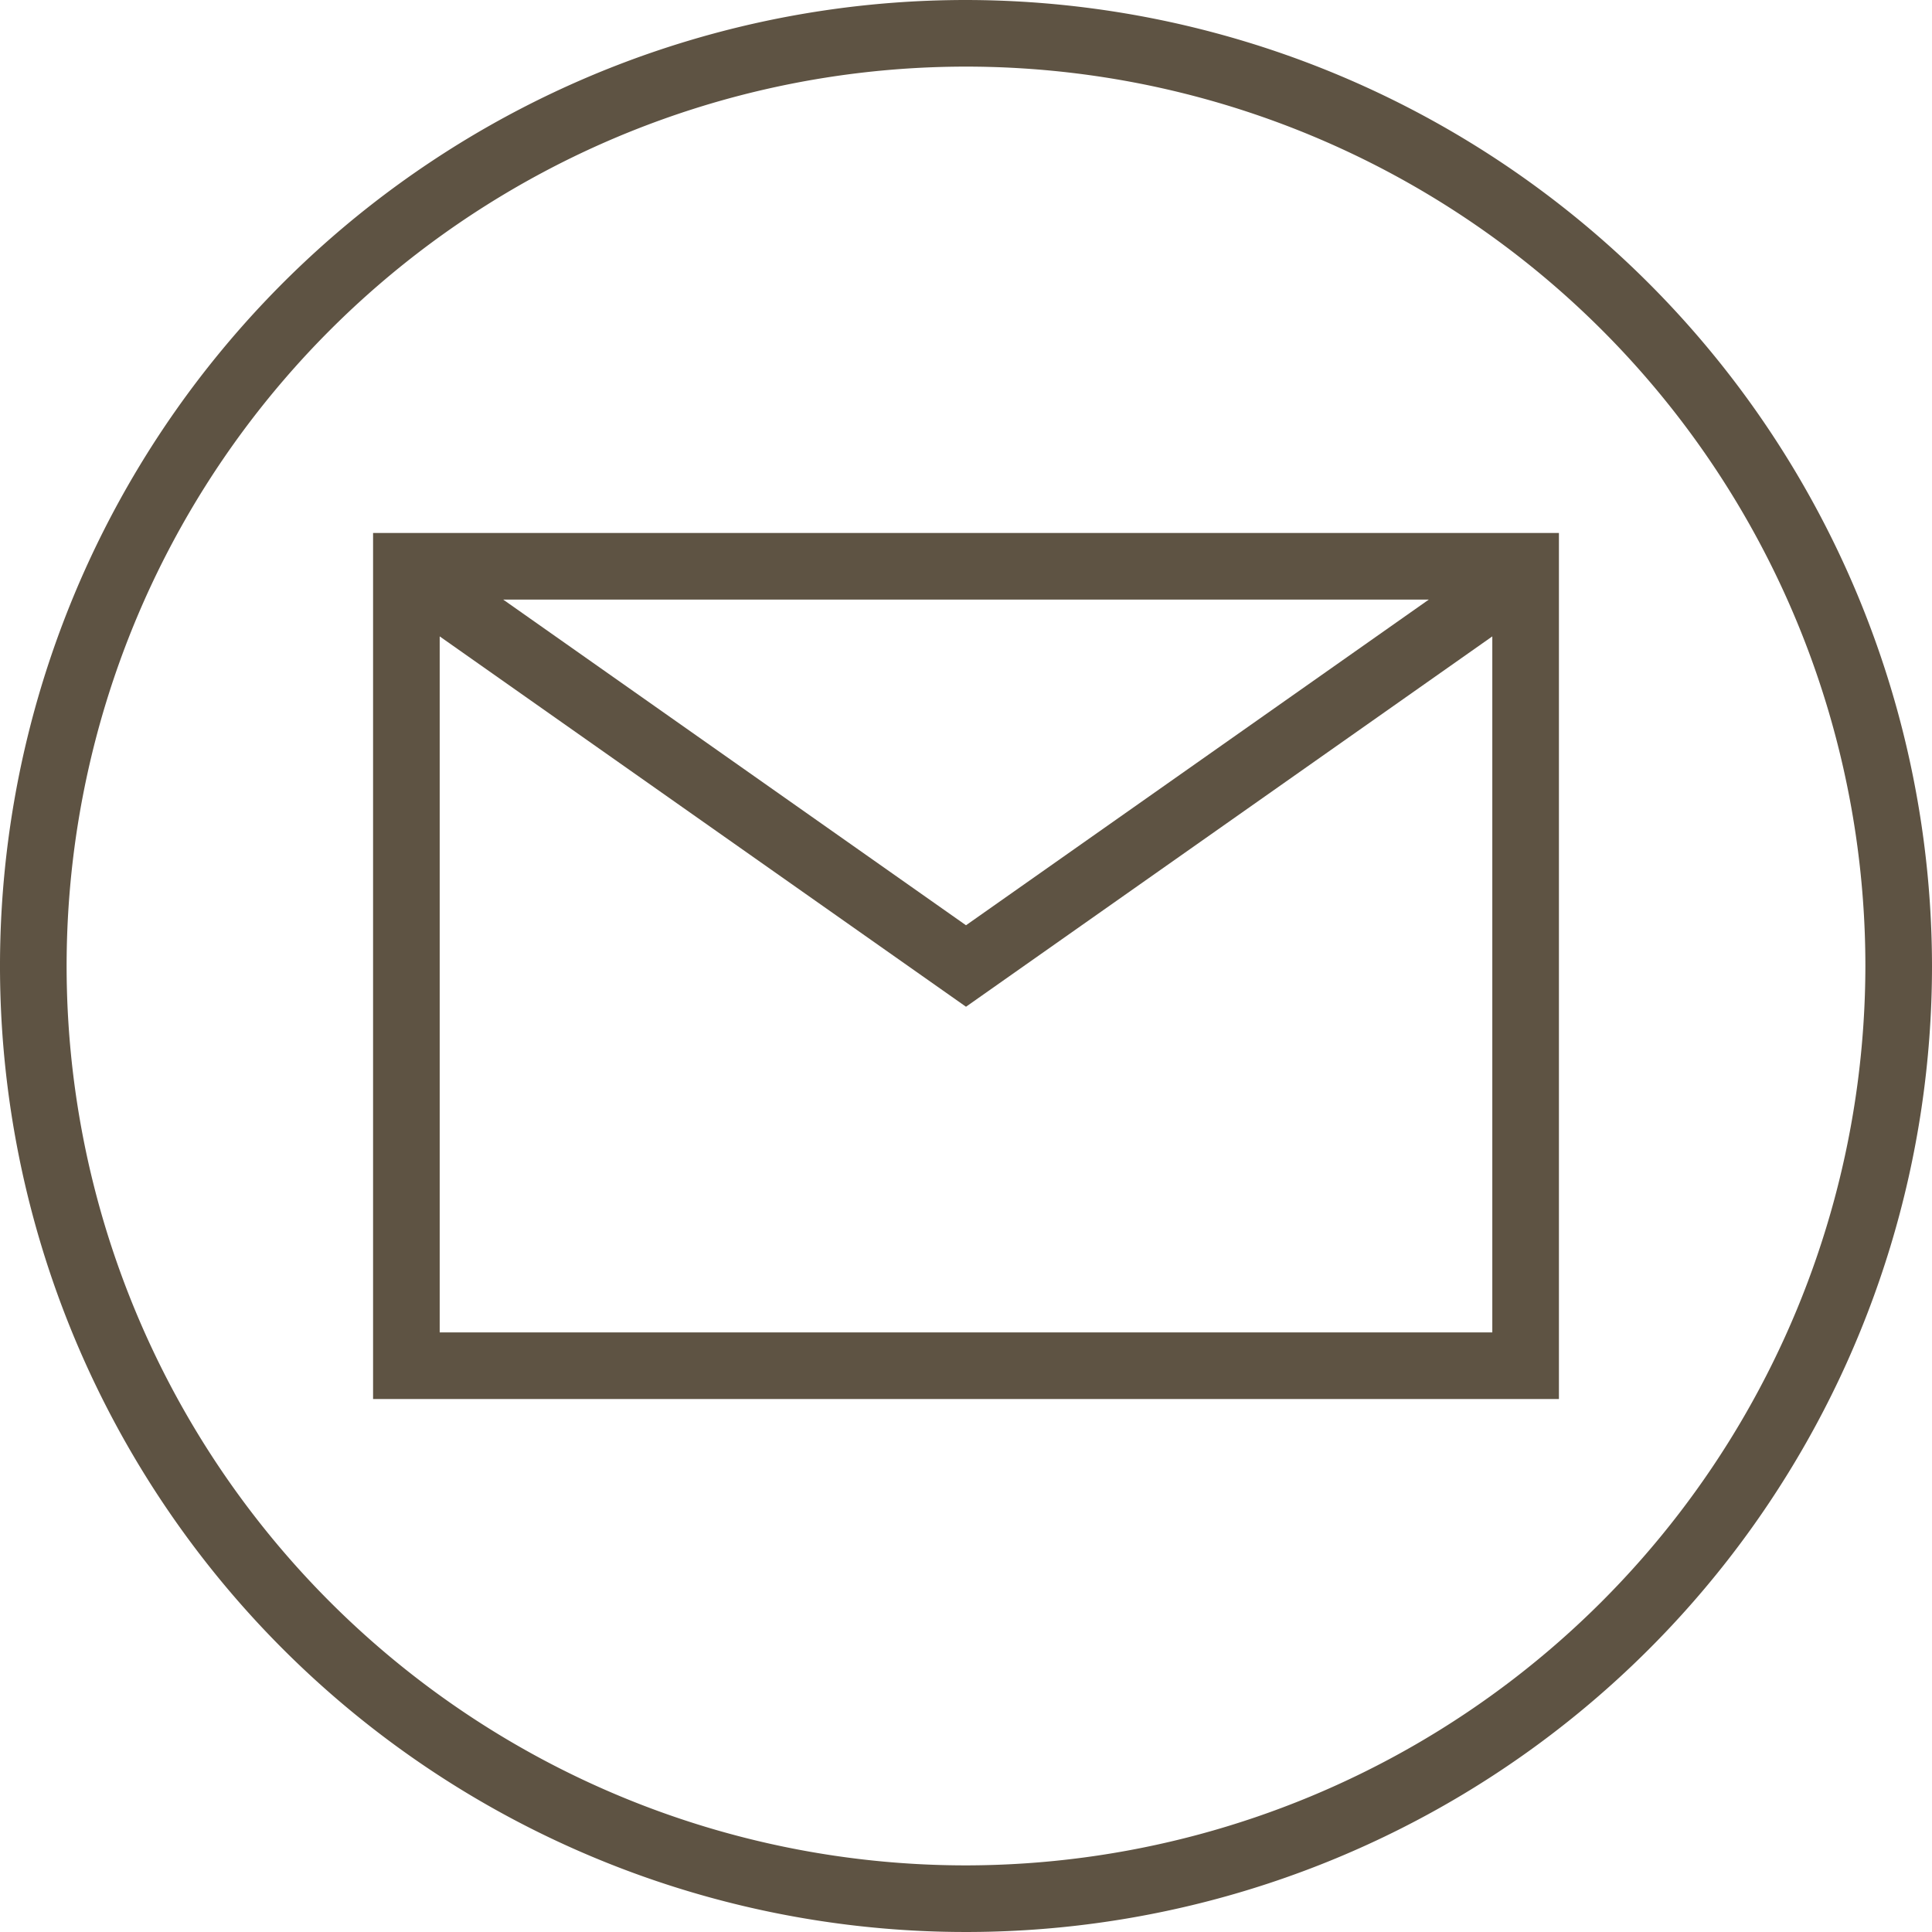 <?xml version="1.0" encoding="UTF-8" standalone="no"?><svg xmlns="http://www.w3.org/2000/svg" xmlns:xlink="http://www.w3.org/1999/xlink" data-name="Layer 2" fill="#5e5343" height="58" preserveAspectRatio="xMidYMid meet" version="1" viewBox="3.0 3.0 58.0 58.0" width="58" zoomAndPan="magnify"><g id="change1_1"><path d="M14.2,45H49.8V19H14.2Zm2-2V22.105L32,33.223,47.8,22.105V43Zm1.906-22H45.894L32,30.777Z" fill="inherit"/></g><g id="change1_2"><path d="M32,3A29,29,0,1,0,61,32,29.033,29.033,0,0,0,32,3Zm0,56A27,27,0,1,1,59,32,27.03,27.03,0,0,1,32,59Z" fill="inherit"/></g></svg>